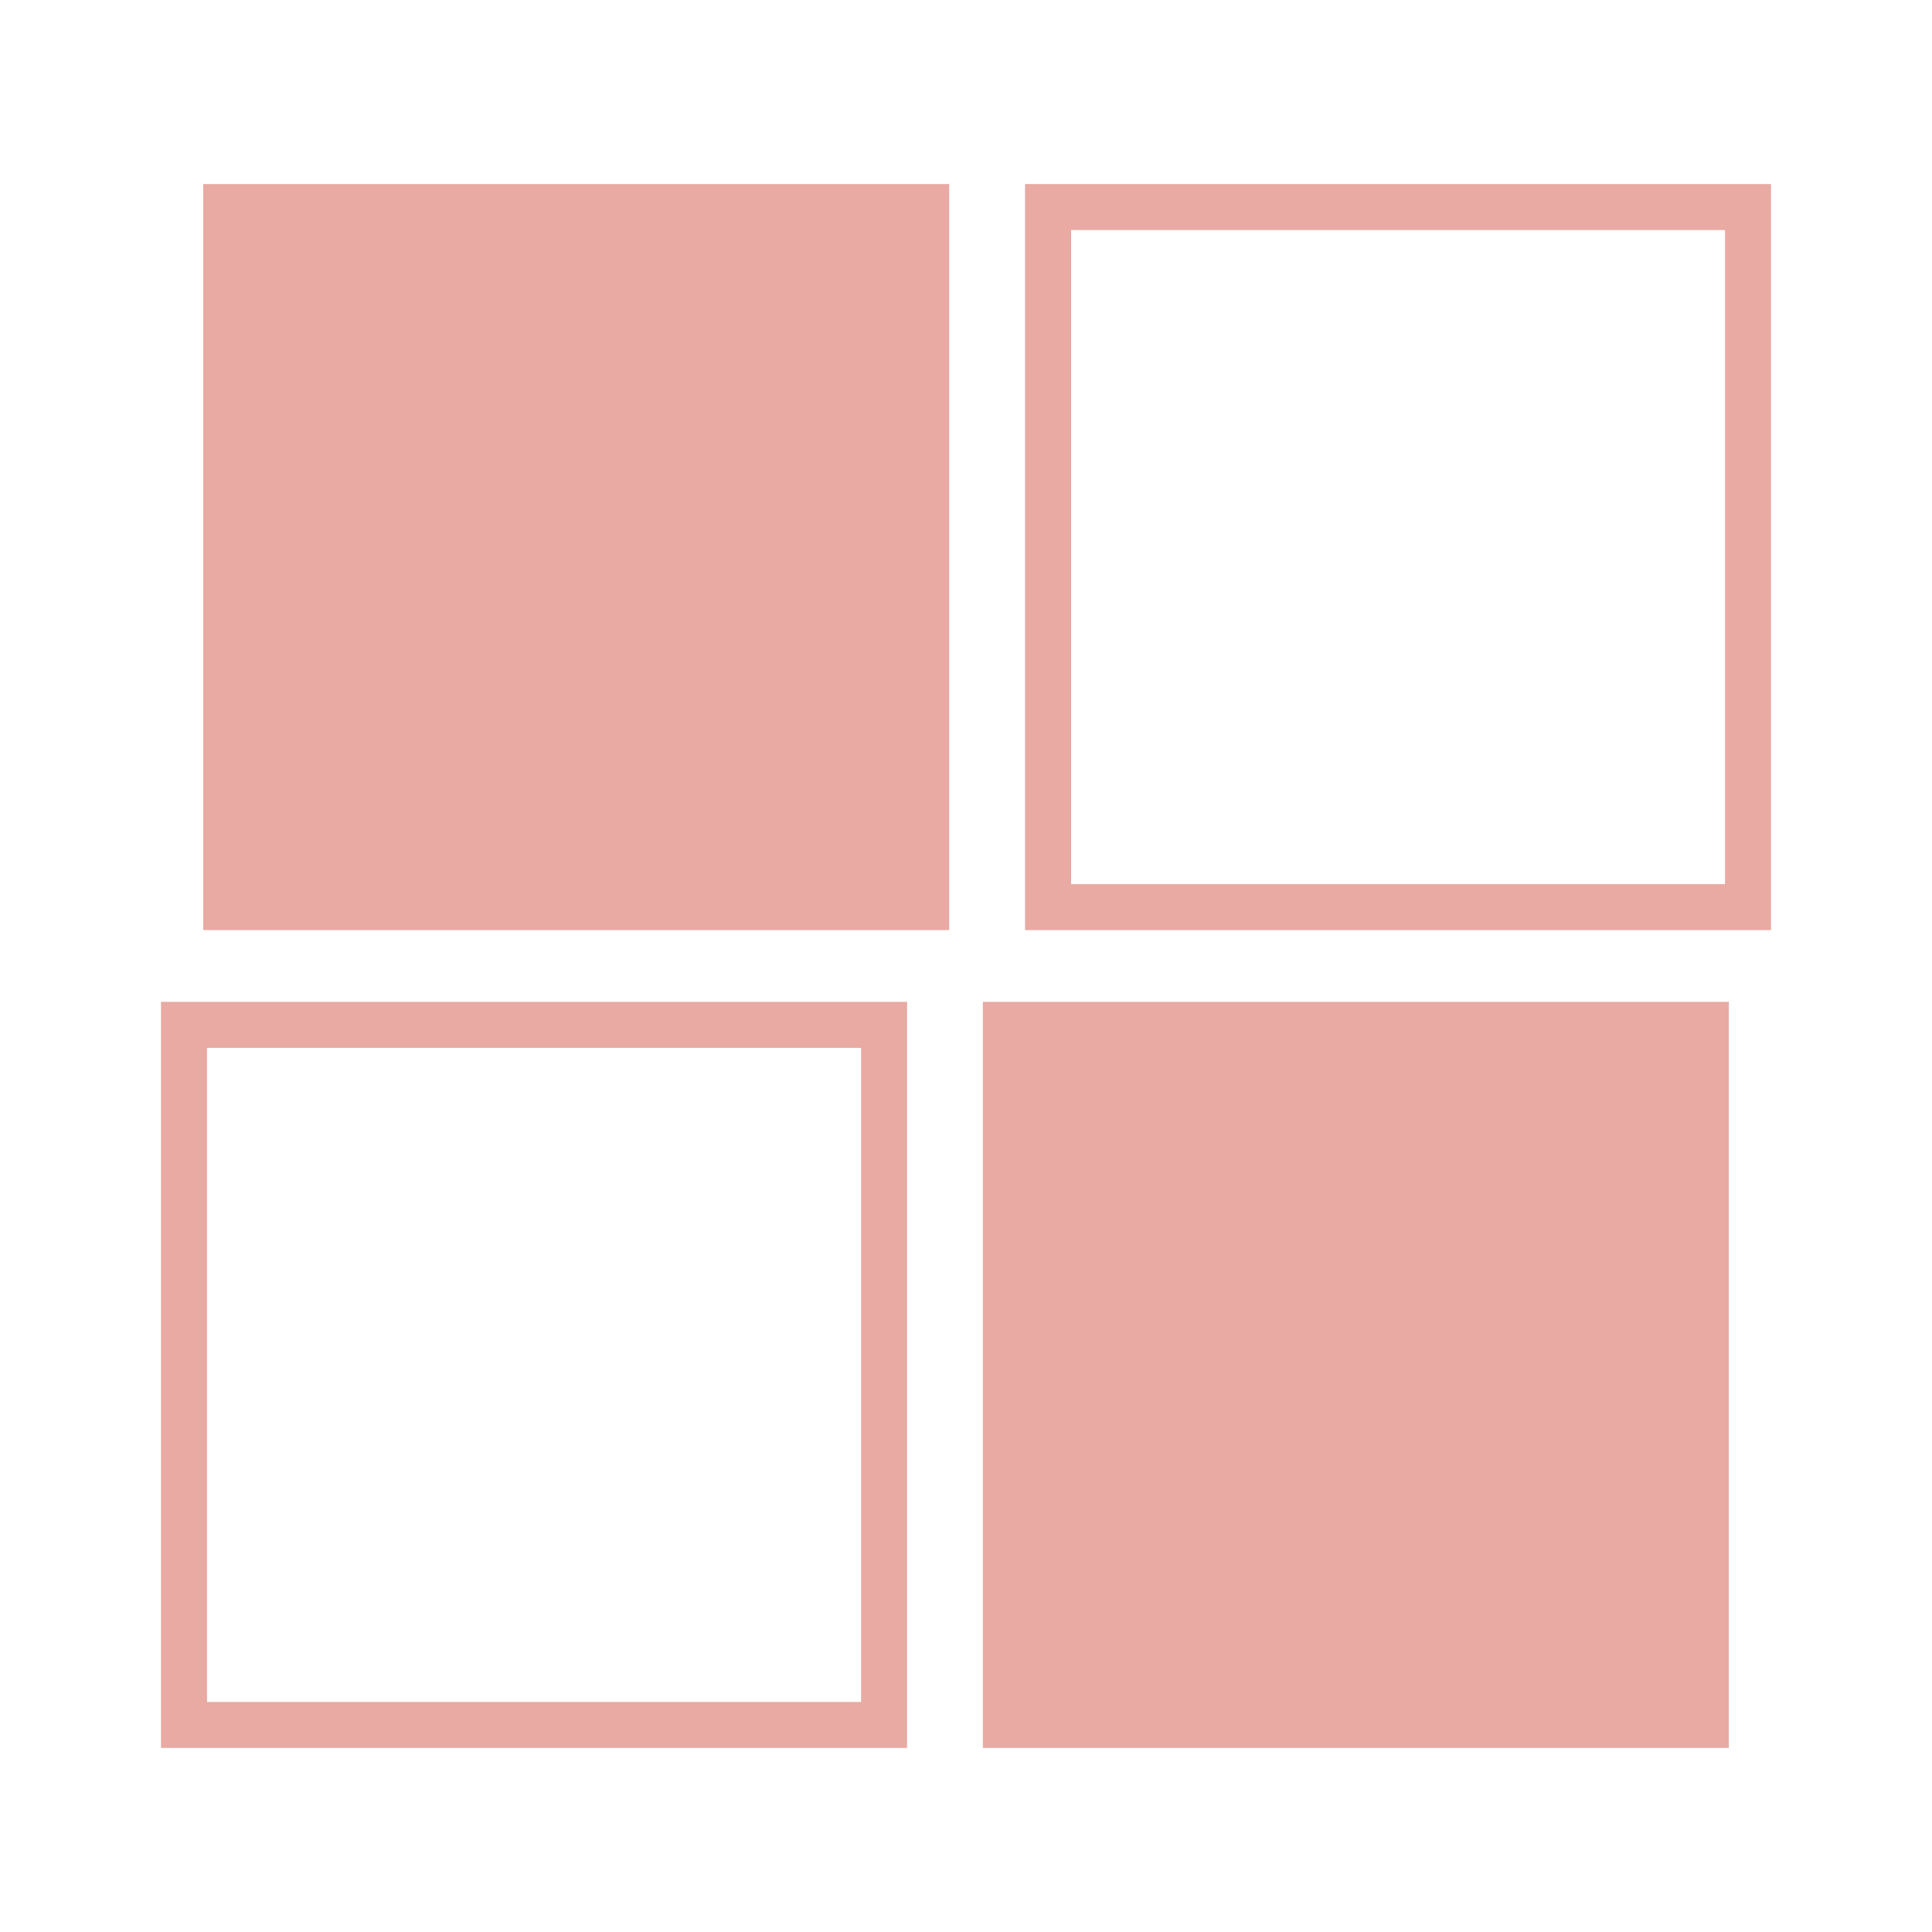 <?xml version="1.0" encoding="utf-8"?>
<!-- Generator: Adobe Illustrator 15.0.0, SVG Export Plug-In . SVG Version: 6.00 Build 0)  -->
<!DOCTYPE svg PUBLIC "-//W3C//DTD SVG 1.1//EN" "http://www.w3.org/Graphics/SVG/1.1/DTD/svg11.dtd">
<svg version="1.1" id="レイヤー_1" xmlns="http://www.w3.org/2000/svg" xmlns:xlink="http://www.w3.org/1999/xlink" x="0px"
	 y="0px" width="60px" height="60px" viewBox="0 0 60 60" enable-background="new 0 0 60 60" xml:space="preserve">
<path fill="#E8AAA3" d="M6.31,5.716h23.169v23.169H6.31V5.716z M30.524,54.283h23.167v-23.17H30.524V54.283z M53.572,7.145H33.264
	v20.313h20.309V7.145 M55,5.716v23.169H31.834V5.716H55L55,5.716z M26.741,32.543H6.429v20.313h20.313V32.543 M28.17,31.113v23.17H5
	v-23.17H28.17L28.17,31.113z"/>
</svg>
